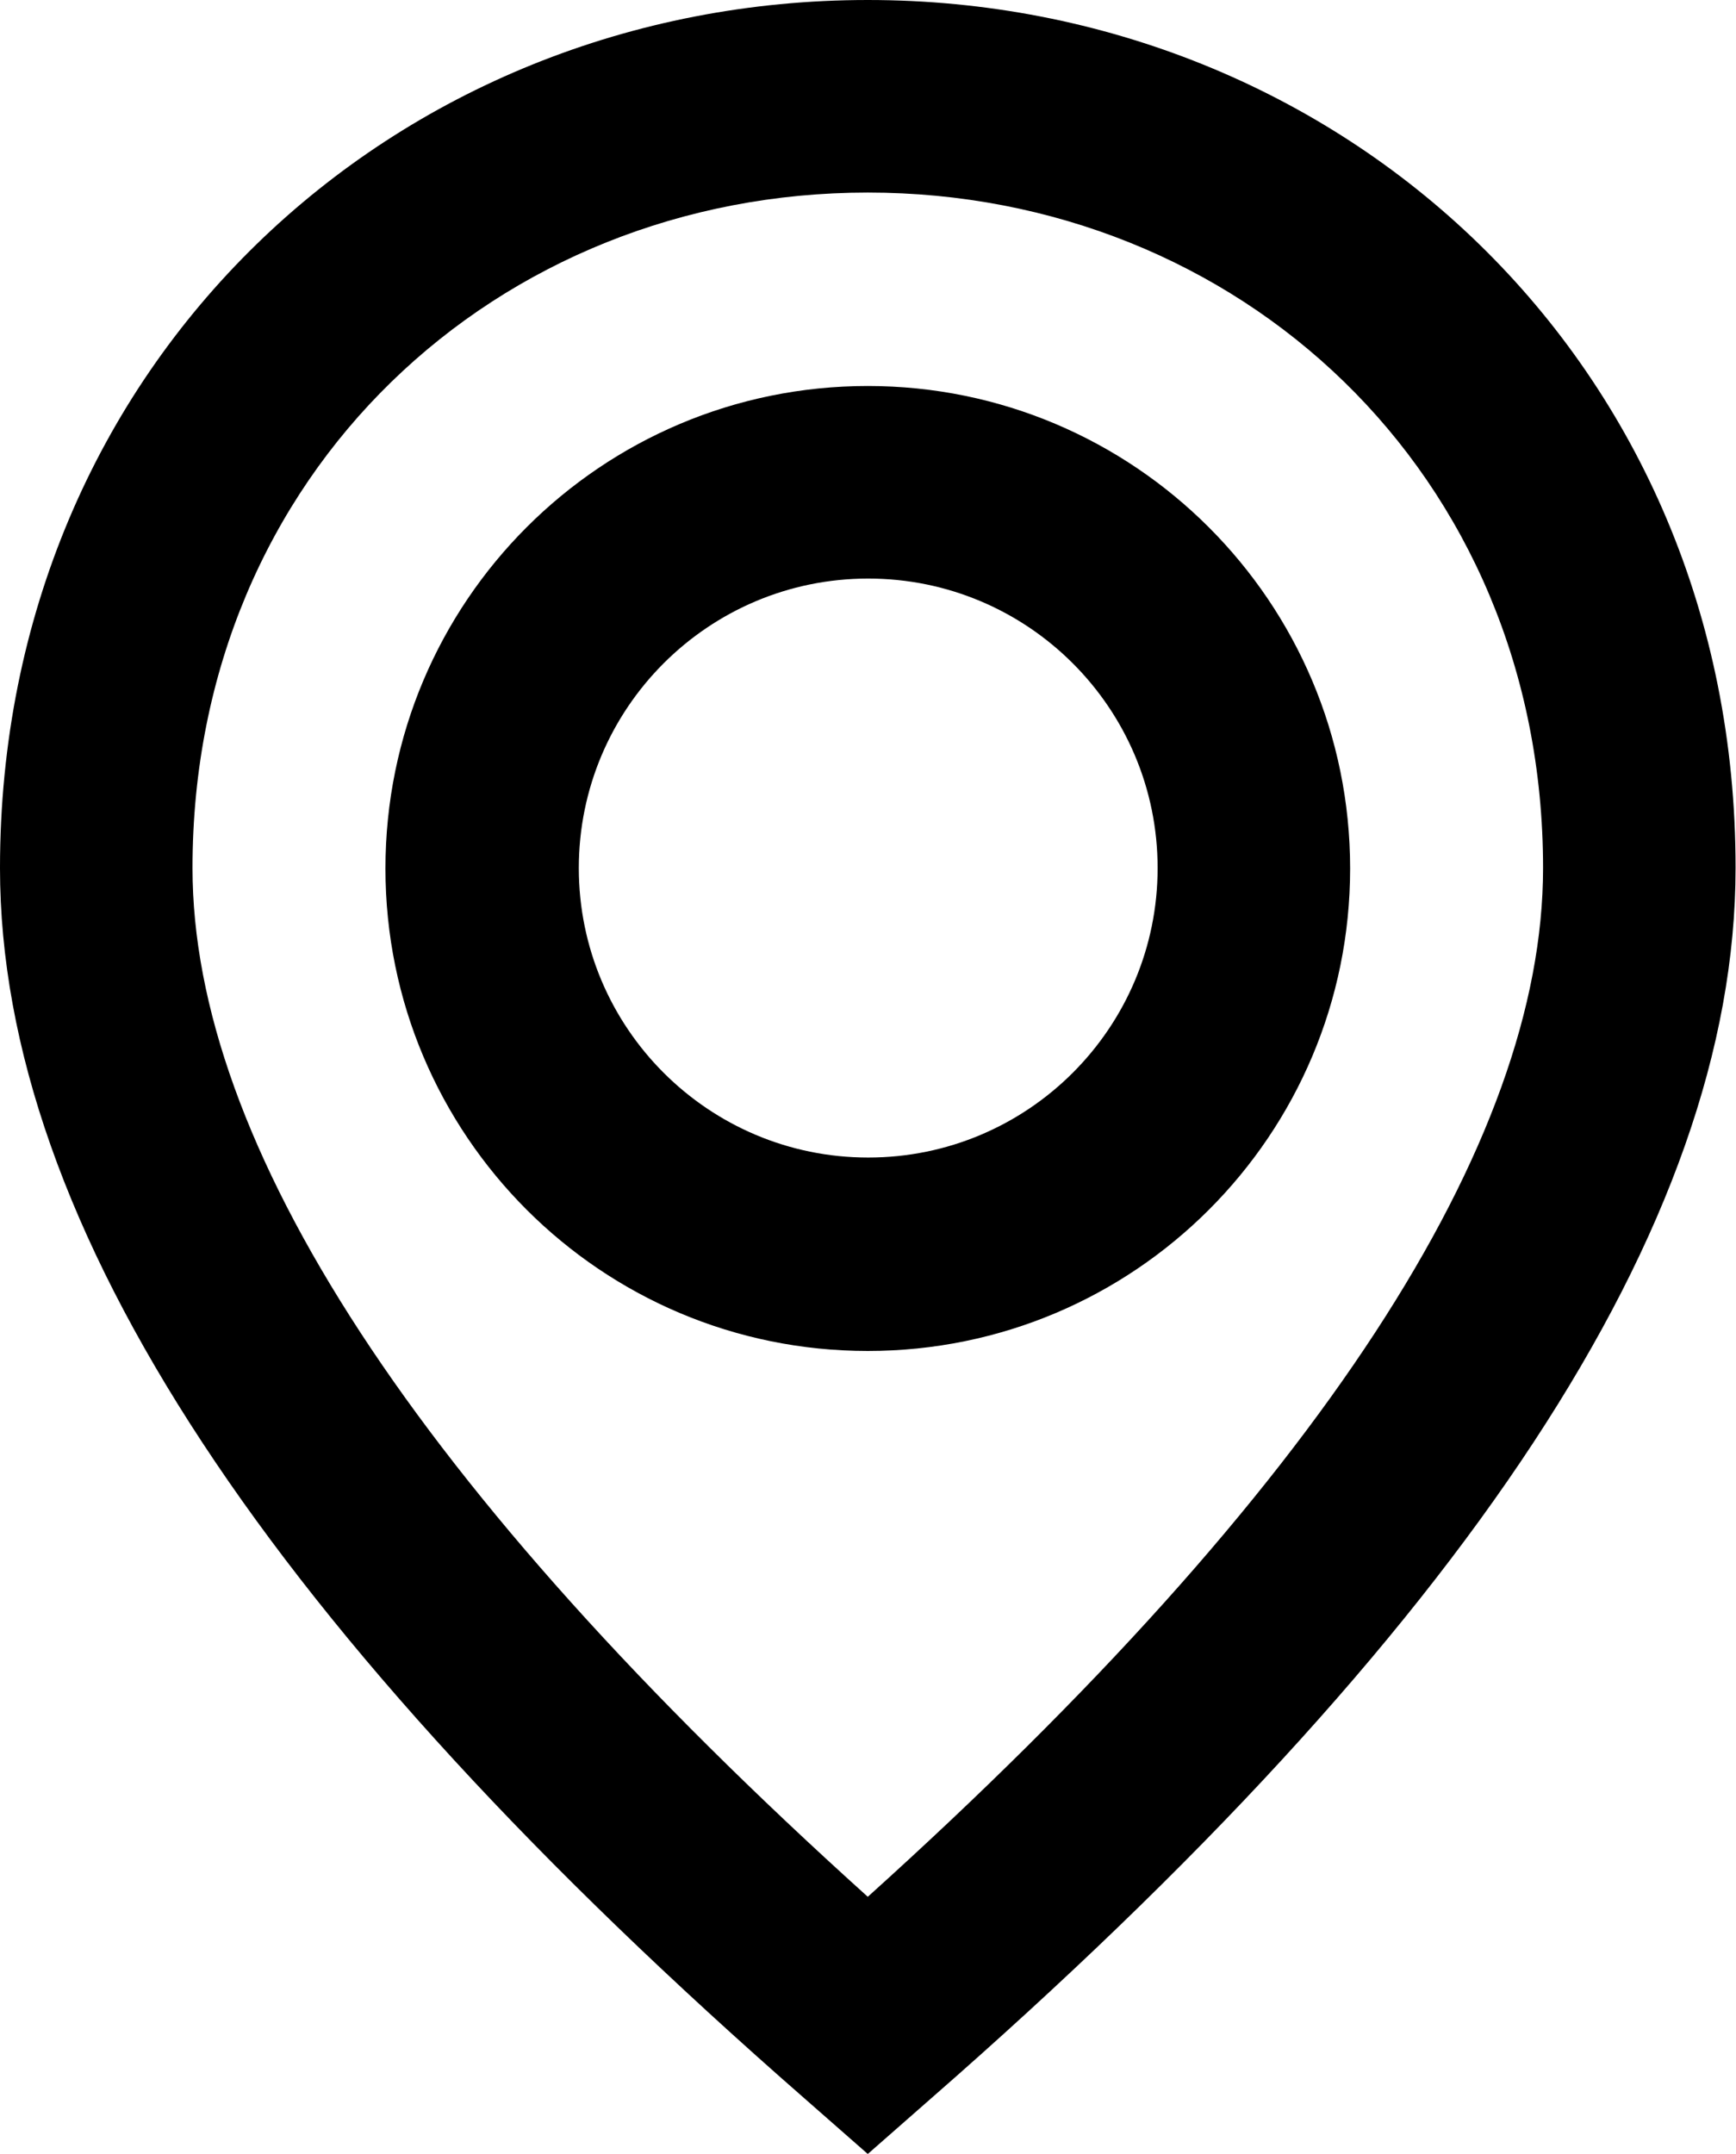 <?xml version="1.0" encoding="UTF-8" standalone="no"?><svg xmlns="http://www.w3.org/2000/svg" xmlns:xlink="http://www.w3.org/1999/xlink" data-name="Layer 2" fill="#000000" height="50" viewBox="0 0 40.31 50" width="40.31"><g data-name="Layer 1"><g data-name="24 / maps / pin"><path d="M20.15,50l1.47-1.29c12.39-10.82,18.68-20.26,18.68-28.56C40.31,8.4,31.13,0,20.15,0S0,8.4,0,20.15c0,8.3,6.3,17.74,18.68,28.56l1.47,1.29ZM20.15,44.03c-10.51-9.47-15.68-17.5-15.68-23.88,0-9.19,7.09-15.68,15.68-15.68s15.68,6.49,15.68,15.68c0,6.38-5.17,14.41-15.68,23.88ZM20.15,8.96c6.18,0,11.2,5.01,11.2,11.2s-5.01,11.2-11.2,11.2-11.2-5.01-11.2-11.2,5.01-11.2,11.2-11.2ZM13.44,20.15c0-3.71,3.01-6.72,6.72-6.72s6.72,3.01,6.72,6.72-3.01,6.72-6.72,6.72-6.72-3.01-6.72-6.72Z" fill="#000000" fill-rule="evenodd"/></g></g></svg>